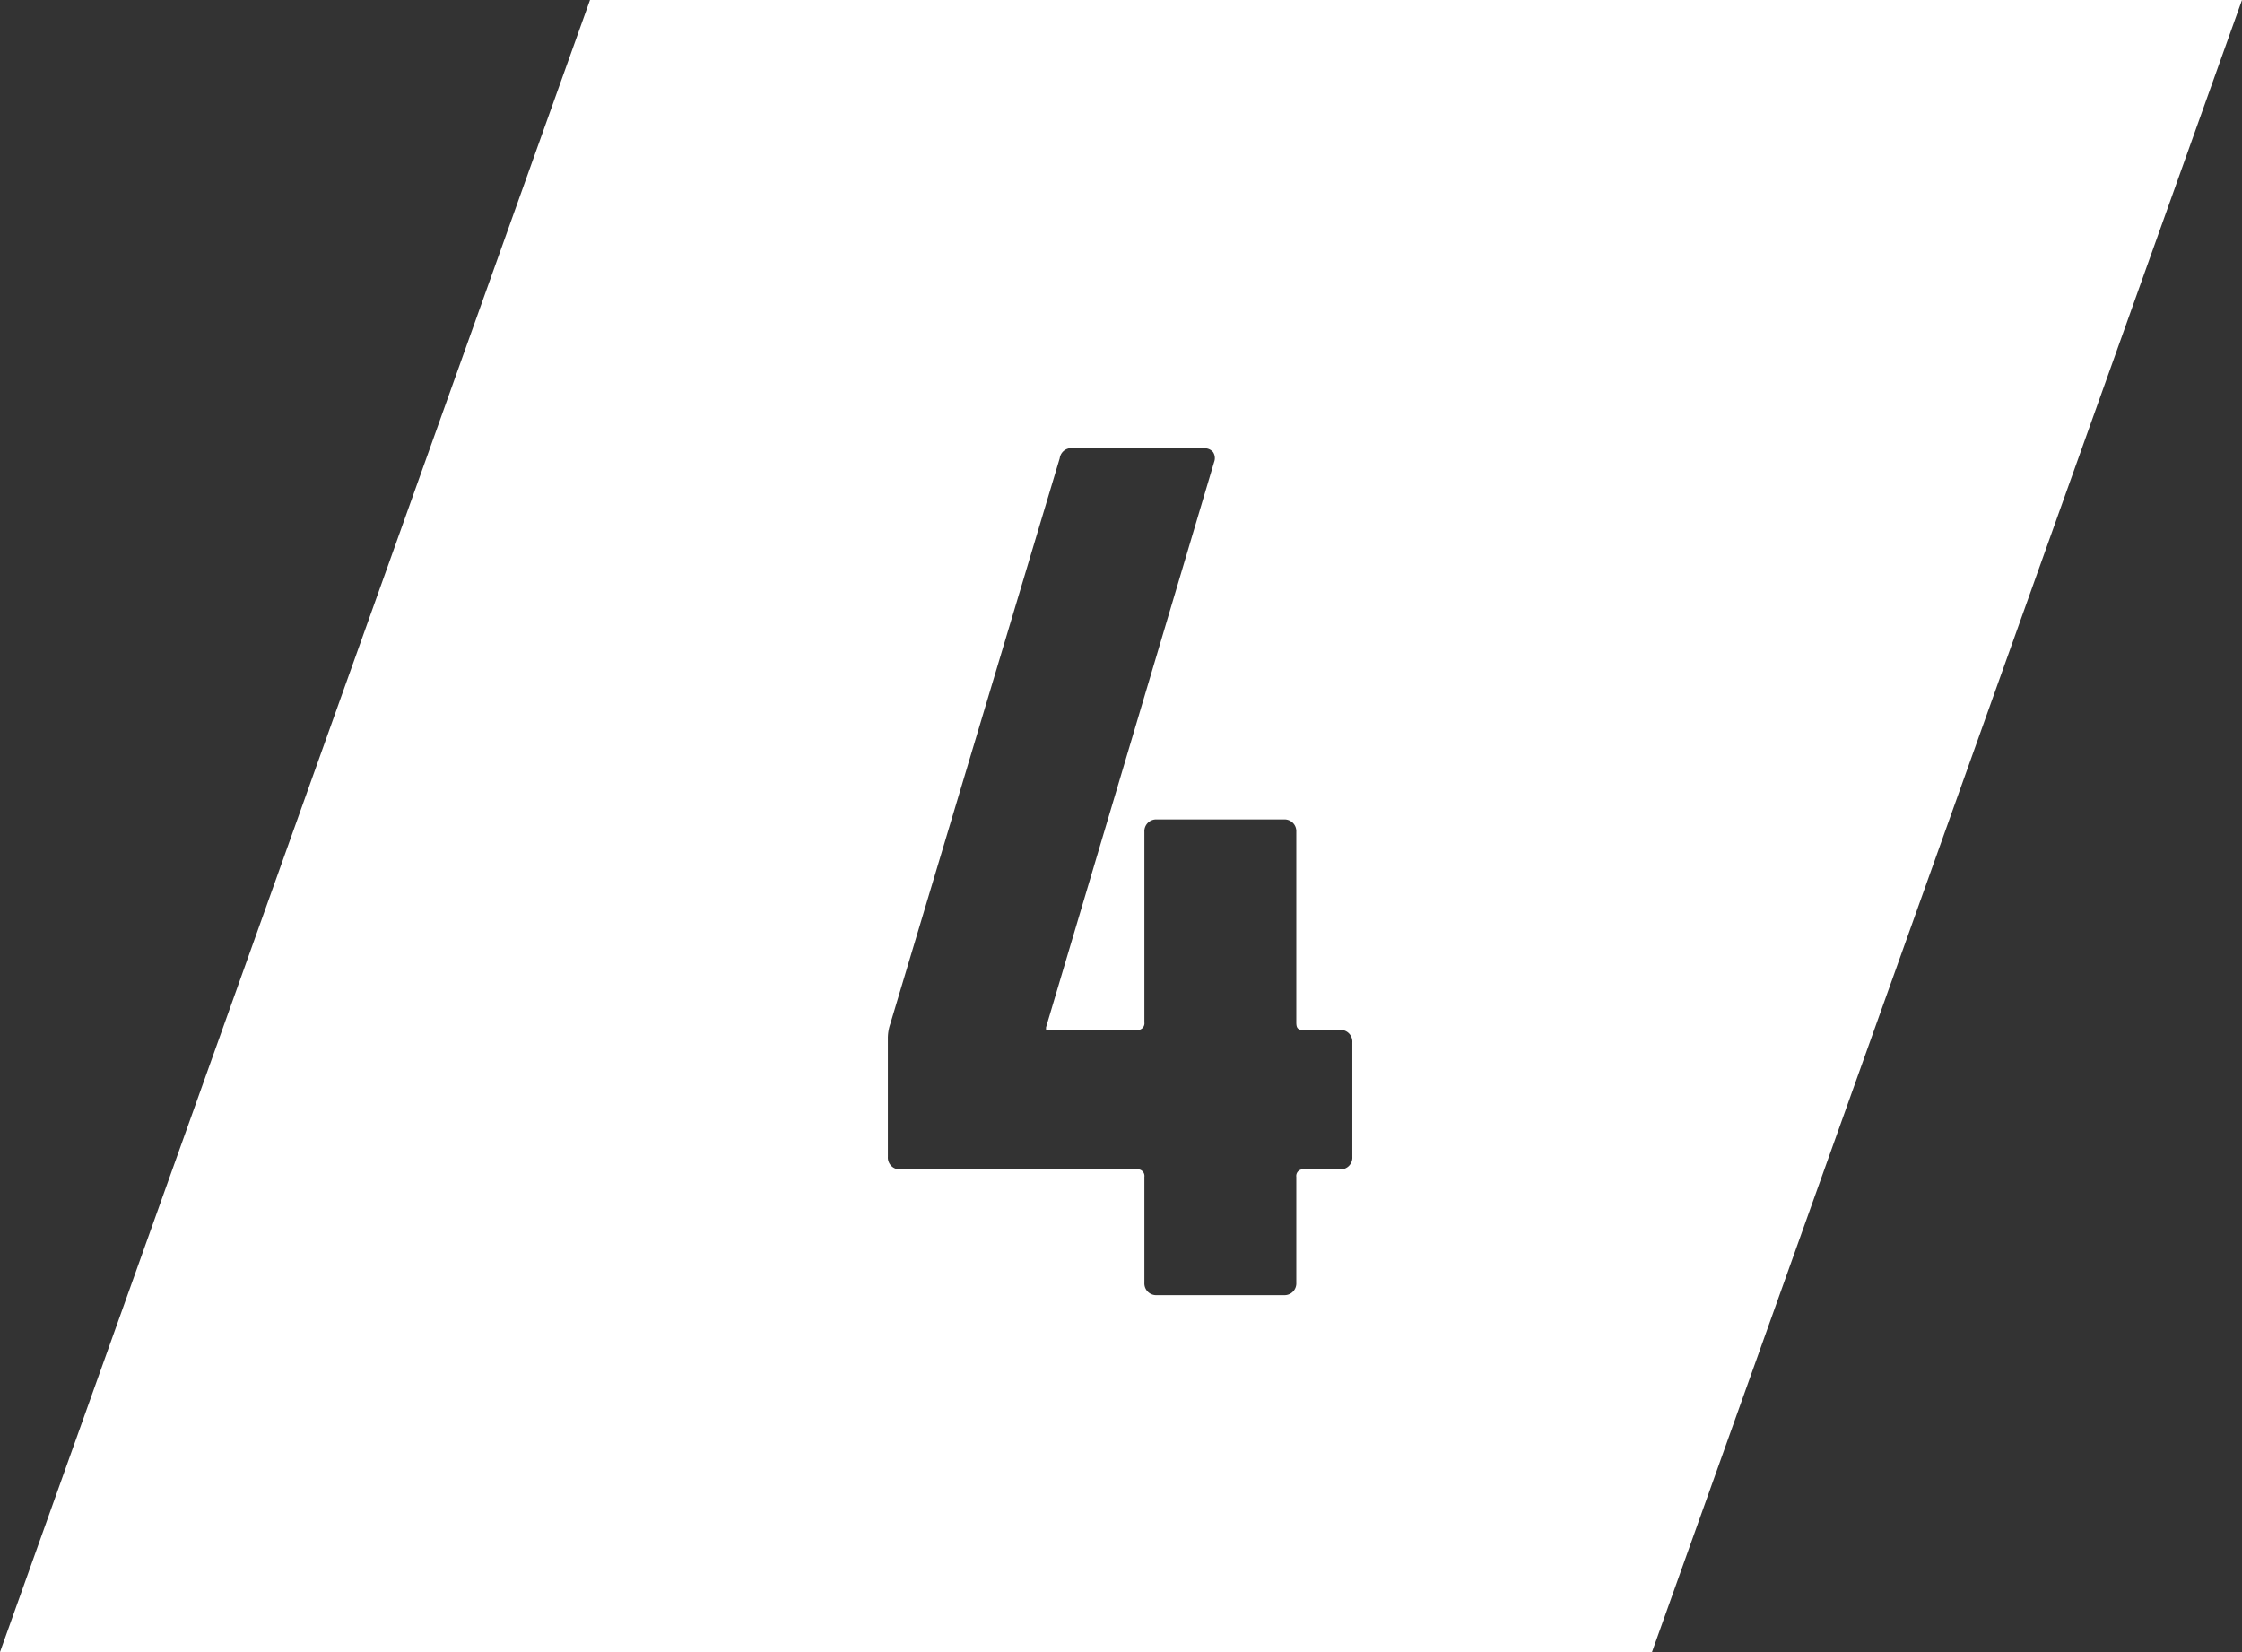 <svg xmlns="http://www.w3.org/2000/svg" width="90.021" height="66.332" viewBox="0 0 90.021 66.332">
  <rect x="0" y="0" width="90.021" height="66.332" fill="#333333" stroke="none"/>
  <path id="前面オブジェクトで型抜き_9" data-name="前面オブジェクトで型抜き 9" d="M66.331,66.332H0L23.69,0H90.021L66.331,66.331ZM43.1,18a.469.469,0,0,0-.55.4l-6.8,22.7a1.772,1.772,0,0,0-.1.55v4.8a.474.474,0,0,0,.5.5h9.5a.266.266,0,0,1,.3.3V51.5a.473.473,0,0,0,.5.5h5.1a.473.473,0,0,0,.5-.5V47.25a.266.266,0,0,1,.3-.3H53.8a.473.473,0,0,0,.5-.5v-4.6a.473.473,0,0,0-.5-.5H52.3c-.209,0-.25-.11-.25-.3V33.4a.473.473,0,0,0-.5-.5h-5.1a.473.473,0,0,0-.5.5v7.65a.266.266,0,0,1-.3.3H42v-.1l6.75-22.7a.443.443,0,0,0-.044-.4A.43.43,0,0,0,48.35,18Z" fill="#fff"/>
</svg>
